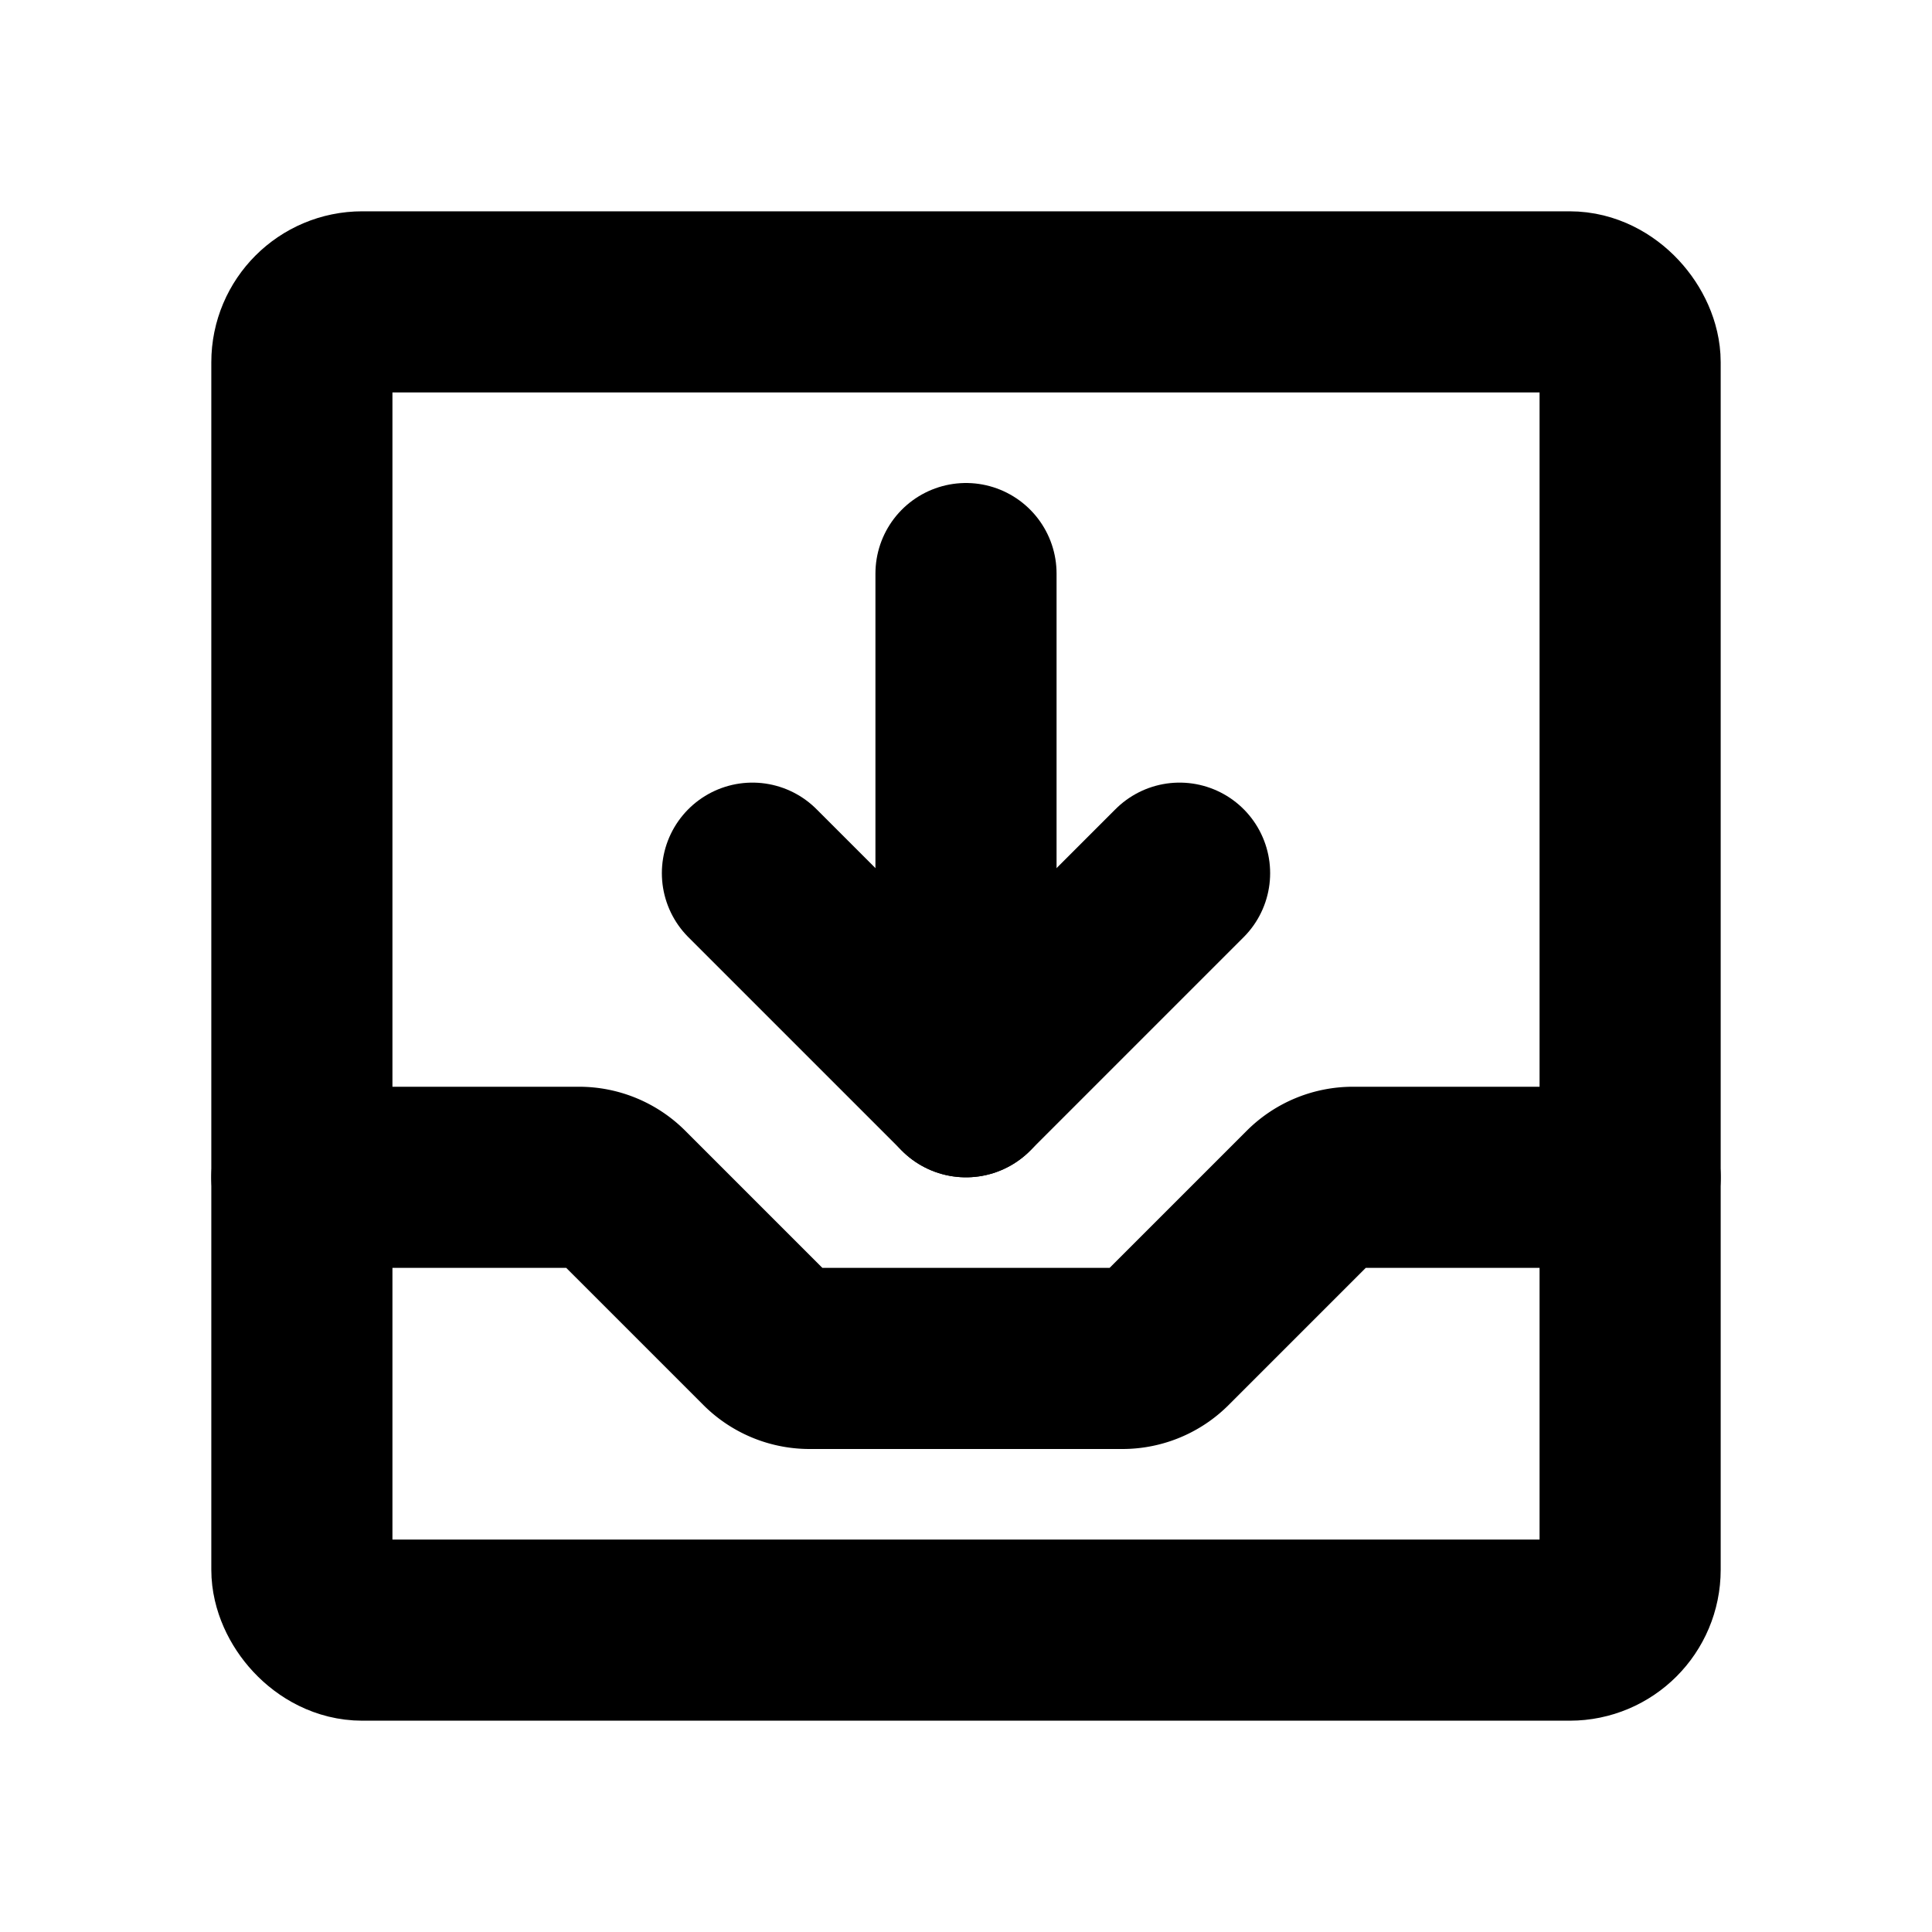 <svg xmlns="http://www.w3.org/2000/svg" viewBox="0 0 256 256"><rect width="256" height="256" fill="none"/><rect x="40" y="40" width="176" height="176" rx="8" fill="none" stroke="#000" stroke-linecap="round" stroke-linejoin="round" stroke-width="24"/><polyline points="99.7 115.7 128 144 156.3 115.7" fill="none" stroke="#000" stroke-linecap="round" stroke-linejoin="round" stroke-width="24"/><line x1="128" y1="76" x2="128" y2="144" fill="none" stroke="#000" stroke-linecap="round" stroke-linejoin="round" stroke-width="24"/><path d="M40,156H76.7a7.9,7.9,0,0,1,5.6,2.3l19.4,19.4a7.9,7.9,0,0,0,5.6,2.3h41.4a7.9,7.9,0,0,0,5.6-2.3l19.4-19.4a7.9,7.9,0,0,1,5.6-2.3H216" fill="none" stroke="#000" stroke-linecap="round" stroke-linejoin="round" stroke-width="24"/></svg>